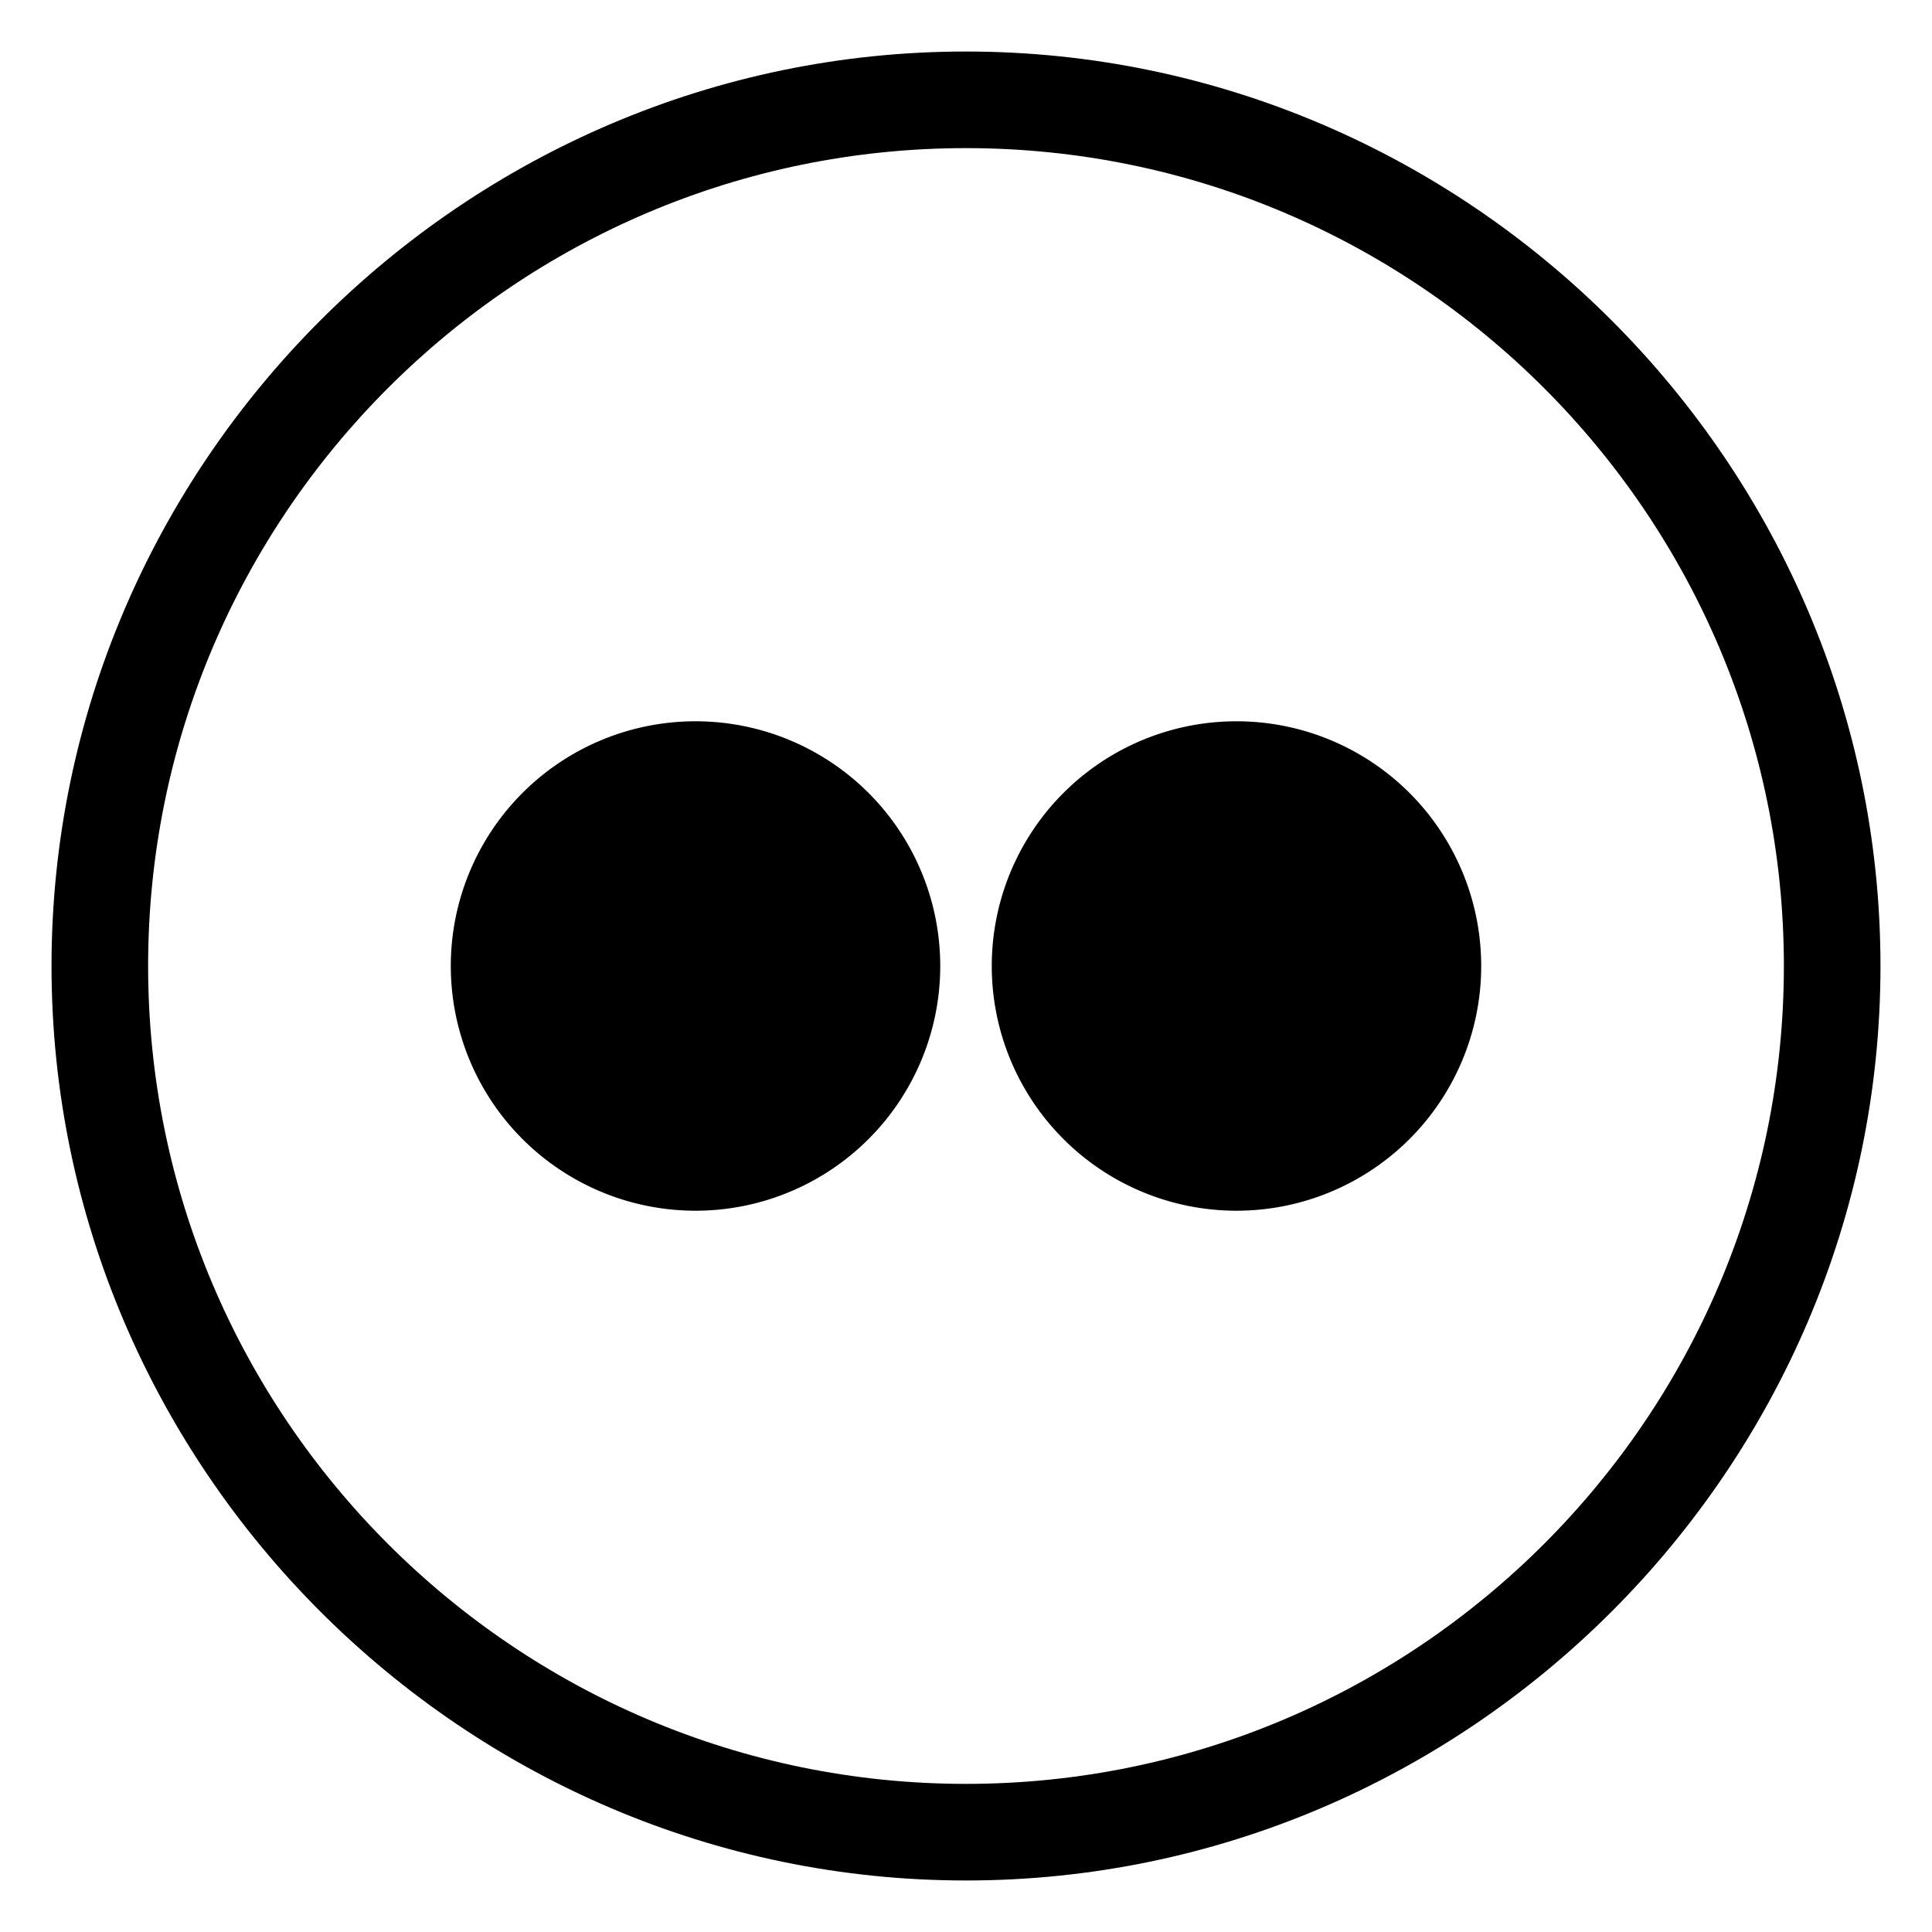 <svg fill="#000000" width="24px" height="24px" viewBox="0 0 1024 1024" version="1.1" xmlns="http://www.w3.org/2000/svg">
  <path d="M512 996.693C245.76 996.693 27.307 778.24 27.307 512 27.307 245.76 245.76 27.307 512 27.307c266.24 0 484.693 218.453 484.693 484.693C996.693 778.24 778.24 996.693 512 996.693zM512 78.507C273.067 78.507 78.507 273.067 78.507 512S273.067 945.493 512 945.493 945.493 750.933 945.493 512 750.933 78.507 512 78.507z" />
  <path d="M655.36 512m-129.707 0a3.8 3.8 0 1 0 259.413 0 3.8 3.8 0 1 0-259.413 0Z" />
  <path d="M368.64 512m-129.707 0a3.8 3.8 0 1 0 259.413 0 3.8 3.8 0 1 0-259.413 0Z" />
</svg>